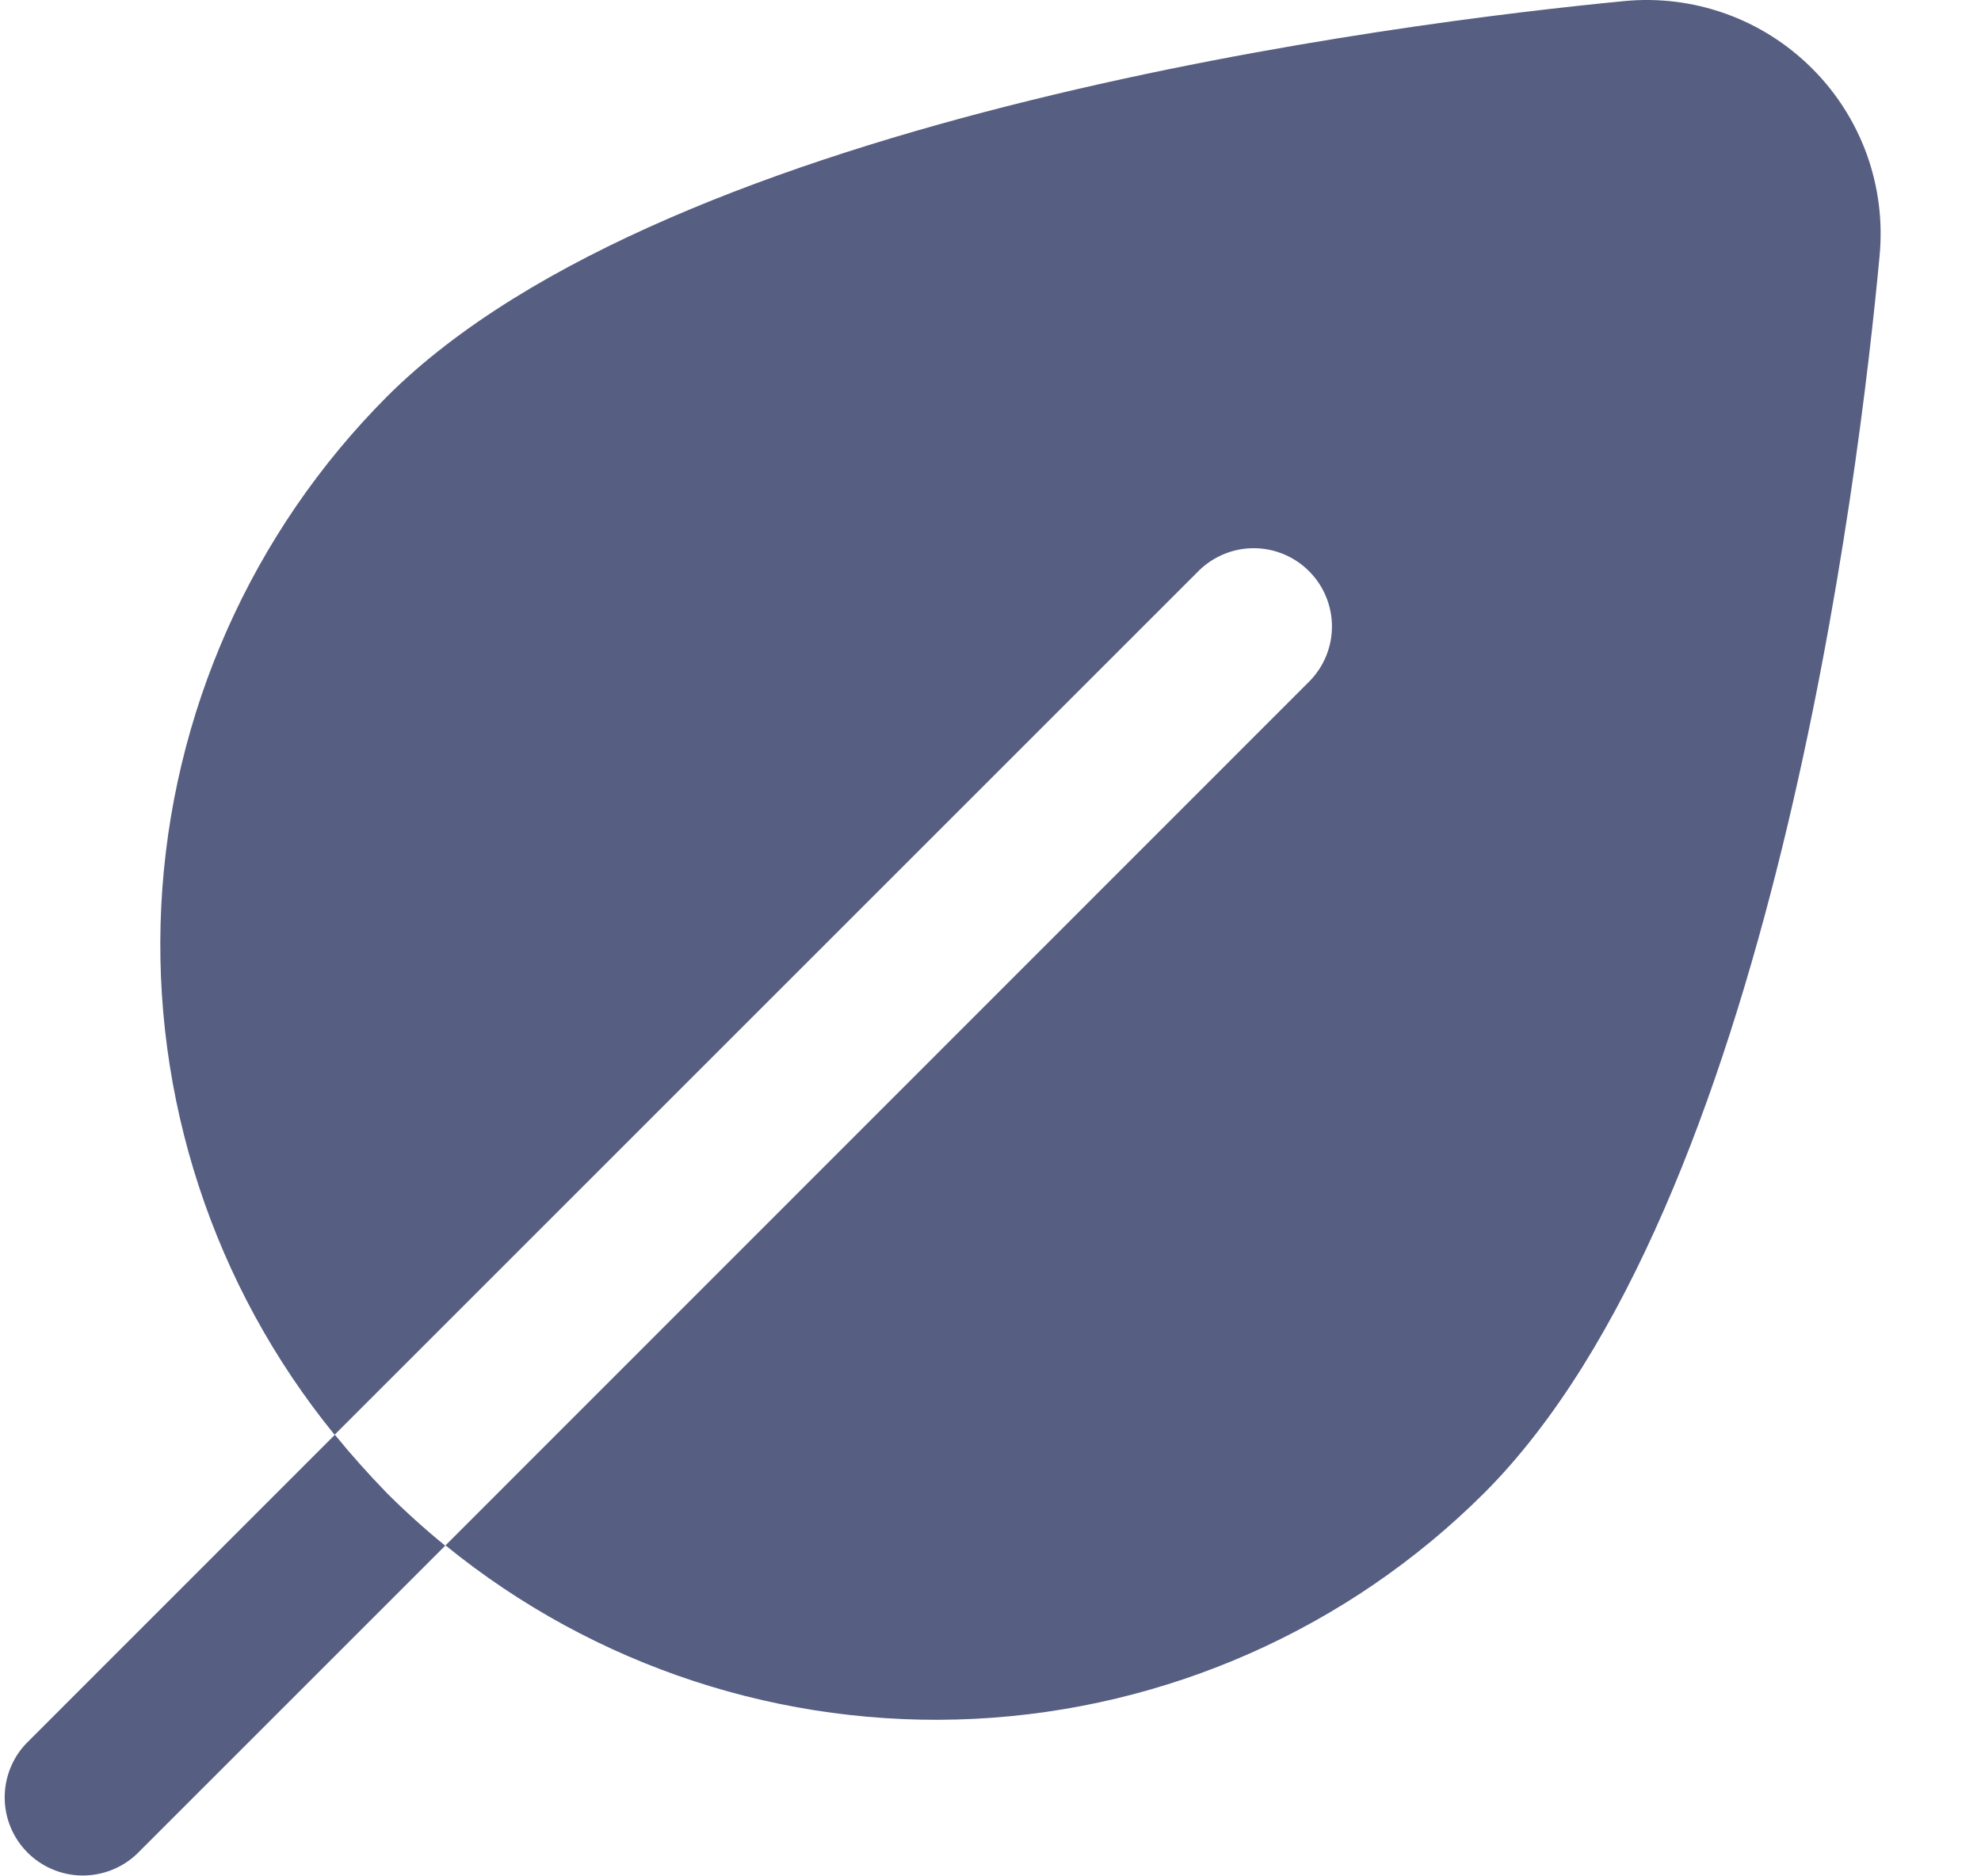 <svg width="19" height="18" viewBox="0 0 19 18" fill="none" xmlns="http://www.w3.org/2000/svg">
<g clip-path="url(#clip0_0_4338)">
<path d="M17.377 0.654C17.142 0.42 16.859 0.241 16.547 0.13C16.235 0.019 15.902 -0.022 15.573 0.011C13.478 0.213 6.433 1.086 3.712 3.804C2.412 5.108 1.64 6.848 1.547 8.687C1.454 10.527 2.046 12.336 3.209 13.764L11.504 5.469C11.646 5.333 11.835 5.257 12.032 5.259C12.228 5.261 12.416 5.34 12.555 5.479C12.694 5.618 12.773 5.806 12.775 6.002C12.777 6.199 12.701 6.389 12.565 6.53L4.273 14.825C5.701 15.988 7.509 16.581 9.349 16.489C11.189 16.396 12.929 15.625 14.233 14.325C16.99 11.567 17.833 4.544 18.027 2.457C18.059 2.127 18.017 1.794 17.905 1.482C17.792 1.17 17.612 0.887 17.377 0.654ZM3.712 14.325C3.891 14.503 4.077 14.671 4.27 14.828L1.315 17.783C1.173 17.919 0.983 17.994 0.786 17.992C0.59 17.99 0.402 17.91 0.263 17.771C0.124 17.631 0.046 17.443 0.045 17.247C0.044 17.05 0.12 16.86 0.257 16.72L3.212 13.764C3.369 13.957 3.536 14.143 3.712 14.325Z" fill="#565E82"/>
</g>
<defs>
<clipPath id="clip0_0_4338">
<rect width="18" height="18" fill="white" transform="translate(0.037)"/>
</clipPath>
</defs>
</svg>
